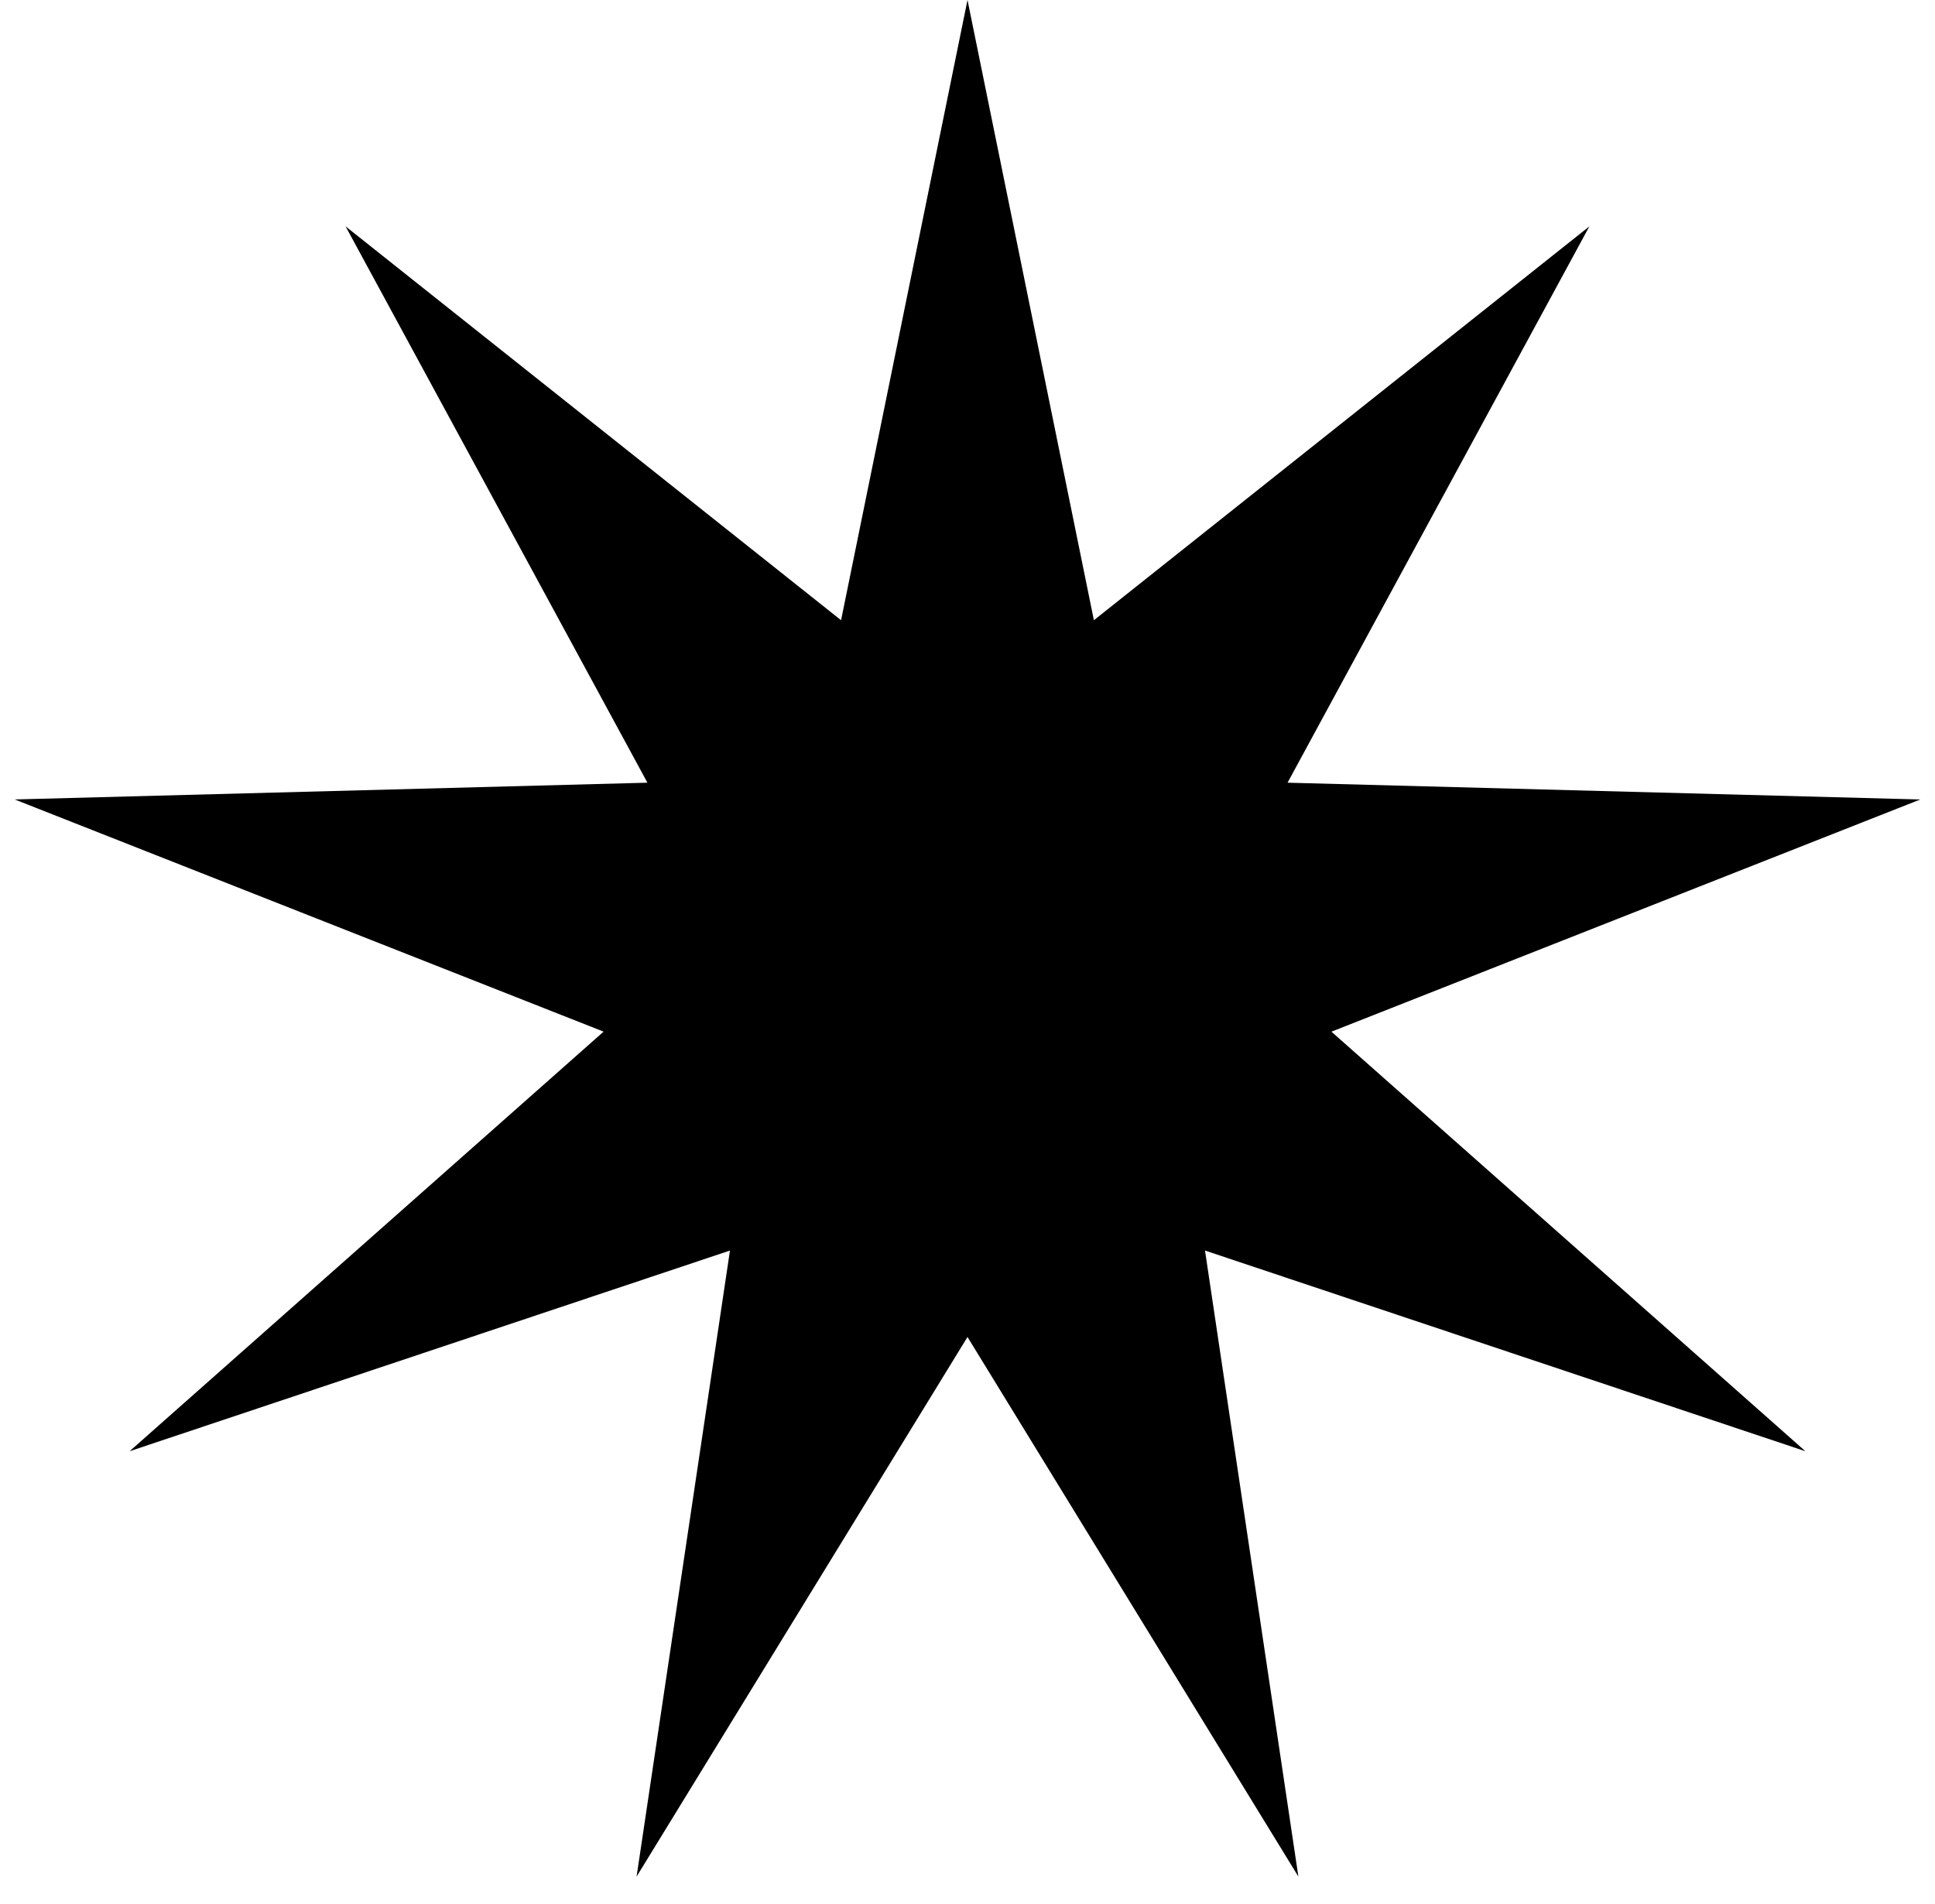 <svg width="62" height="61" fill="none" xmlns="http://www.w3.org/2000/svg"><path d="M31 0l4.05 19.873 15.876-12.62-9.671 17.826 20.274.538-18.868 7.44L57.847 46.5 38.61 40.07l2.992 20.06L31 42.84 20.397 60.13l2.992-20.06L4.153 46.5 19.34 33.056.47 25.616l20.274-.537-9.671-17.826 15.876 12.62L31 0z" fill="#000"/></svg>